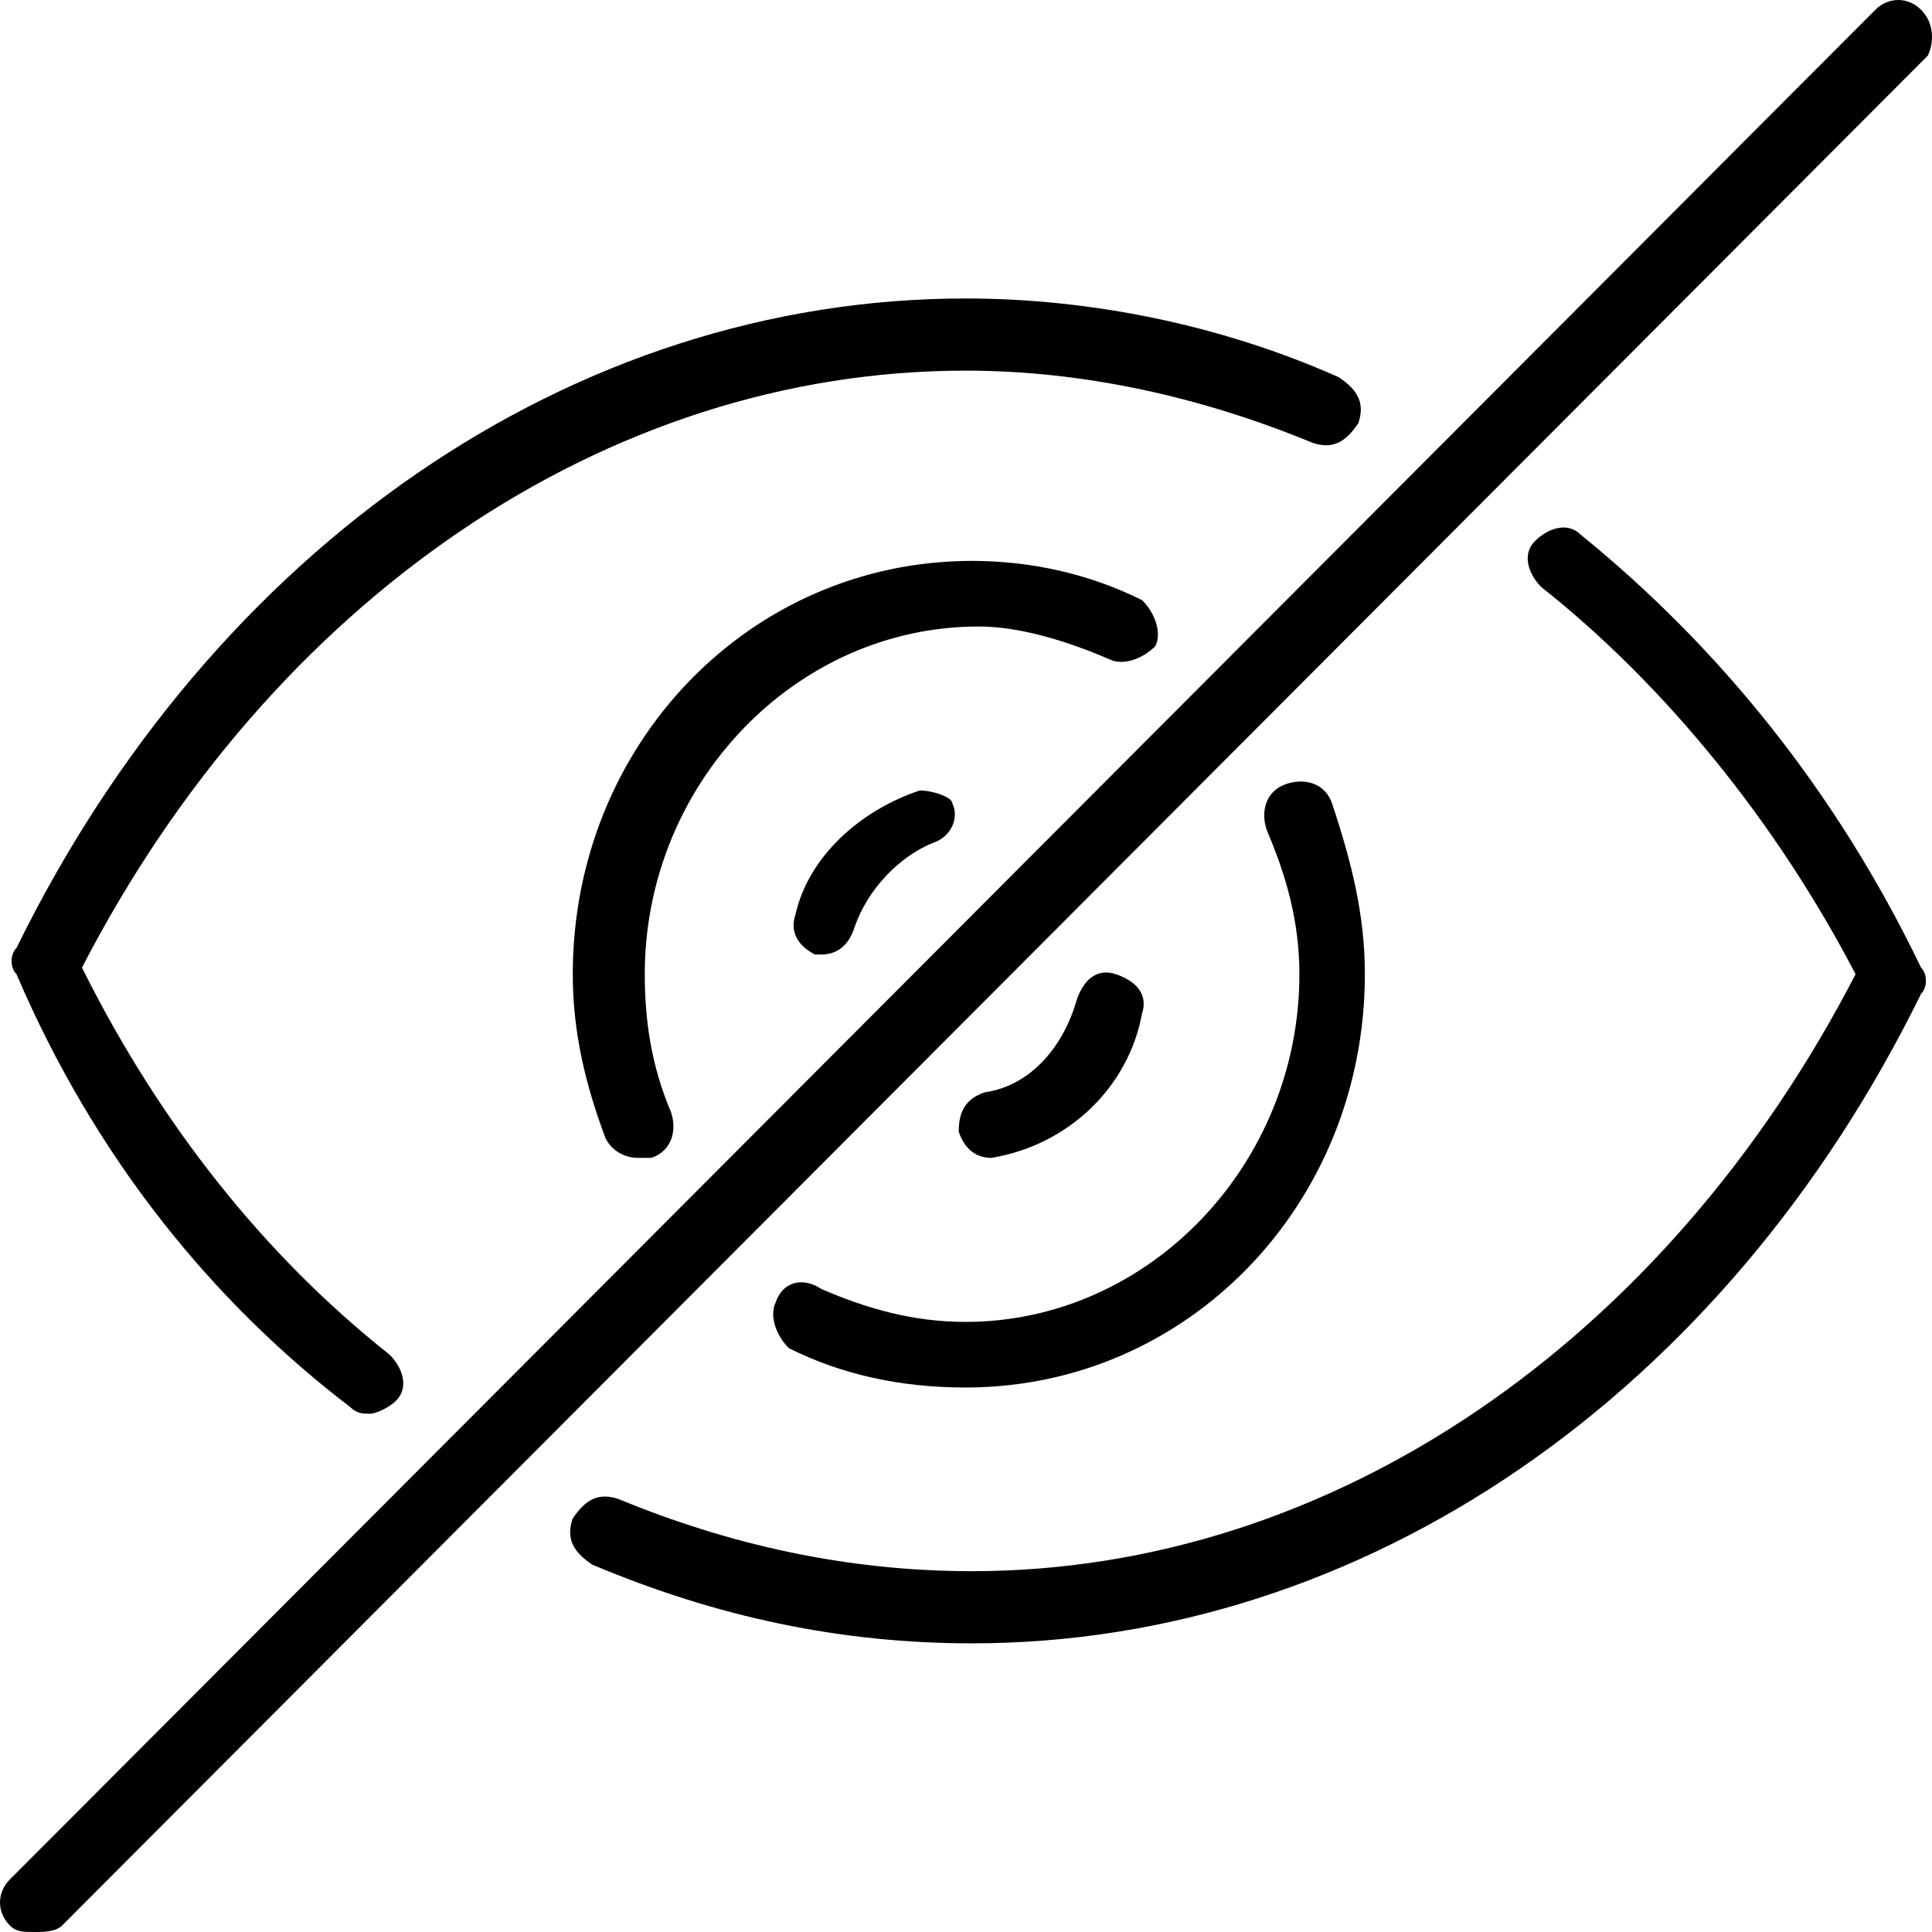 <svg width="120" height="120" viewBox="0 0 120 120" fill="none" xmlns="http://www.w3.org/2000/svg">
<path d="M119.326 0.611C118.513 -0.204 117.294 -0.204 116.48 0.611L0.61 116.74C-0.203 117.555 -0.203 118.778 0.61 119.593C1.016 120 1.423 120 2.236 120C2.643 120 3.456 120 3.862 119.593L119.733 3.463C120.14 2.649 120.139 1.426 119.326 0.611Z" fill="black"/>
<path d="M21.759 87.401C22.166 87.809 22.573 87.809 22.979 87.809C23.386 87.809 24.199 87.401 24.605 86.994C25.418 86.179 25.012 84.956 24.199 84.141C16.474 78.029 9.969 69.88 5.09 60.101C16.881 37.282 37.615 23.021 59.976 23.021C67.294 23.021 74.613 24.651 81.524 27.503C82.744 27.911 83.557 27.503 84.37 26.281C84.777 25.058 84.37 24.243 83.15 23.428C75.832 20.169 67.701 18.539 59.976 18.539C35.583 18.539 13.222 34.023 1.025 58.878C0.618 59.286 0.618 60.101 1.025 60.508C5.903 71.917 13.222 80.882 21.759 87.401Z" fill="black"/>
<path d="M98.177 33.208C97.364 32.393 96.144 32.801 95.331 33.616C94.518 34.431 94.925 35.653 95.738 36.468C103.463 42.58 110.374 51.137 115.253 60.509C103.463 83.327 82.728 97.589 60.367 97.589C52.642 97.589 45.324 95.959 38.413 93.106C37.193 92.699 36.38 93.106 35.566 94.329C35.16 95.551 35.566 96.366 36.786 97.181C44.511 100.441 52.236 102.071 60.367 102.071C84.761 102.071 107.122 86.587 119.319 61.731C119.725 61.324 119.725 60.509 119.319 60.101C114.033 49.1 106.715 40.135 98.177 33.208Z" fill="black"/>
<path d="M68.914 40.95C69.728 41.358 70.947 40.95 71.76 40.135C72.167 39.32 71.76 38.098 70.947 37.283C67.695 35.653 64.036 34.838 60.377 34.838C46.553 34.838 35.576 46.247 35.576 60.509C35.576 64.176 36.389 67.436 37.609 70.695C38.016 71.51 38.829 71.918 39.642 71.918C40.048 71.918 40.048 71.918 40.455 71.918C41.675 71.51 42.081 70.288 41.675 69.066C40.455 66.213 40.048 63.361 40.048 60.509C40.048 48.692 49.399 38.913 60.783 38.913C63.222 38.913 66.068 39.728 68.914 40.95Z" fill="black"/>
<path d="M48.183 80.884C47.776 81.699 48.183 82.921 48.996 83.736C52.249 85.366 55.908 86.181 59.973 86.181C73.796 86.181 84.774 74.772 84.774 60.51C84.774 56.843 83.96 53.583 82.741 49.916C82.334 48.694 81.115 48.286 79.895 48.694C78.675 49.101 78.269 50.324 78.675 51.546C79.895 54.398 80.708 57.251 80.708 60.51C80.708 72.327 71.357 82.106 59.973 82.106C56.721 82.106 53.875 81.291 51.029 80.069C49.809 79.254 48.59 79.661 48.183 80.884Z" fill="black"/>
<path d="M57.123 49.099C53.464 50.322 50.211 53.174 49.398 56.842C48.992 58.064 49.805 58.879 50.618 59.286H51.024C51.837 59.286 52.651 58.879 53.057 57.656C53.87 55.212 55.903 53.174 57.936 52.359C59.156 51.952 59.562 50.729 59.156 49.914C59.156 49.507 57.936 49.099 57.123 49.099Z" fill="black"/>
<path d="M61.581 71.918C61.987 71.918 61.987 71.918 61.581 71.918C66.459 71.103 70.118 67.436 70.932 62.954C71.338 61.732 70.525 60.917 69.305 60.509C68.086 60.102 67.273 60.917 66.866 62.139C66.053 64.991 64.02 67.436 61.174 67.844C59.954 68.251 59.548 69.066 59.548 70.288C59.954 71.511 60.767 71.918 61.581 71.918Z" fill="black"/>
</svg>
